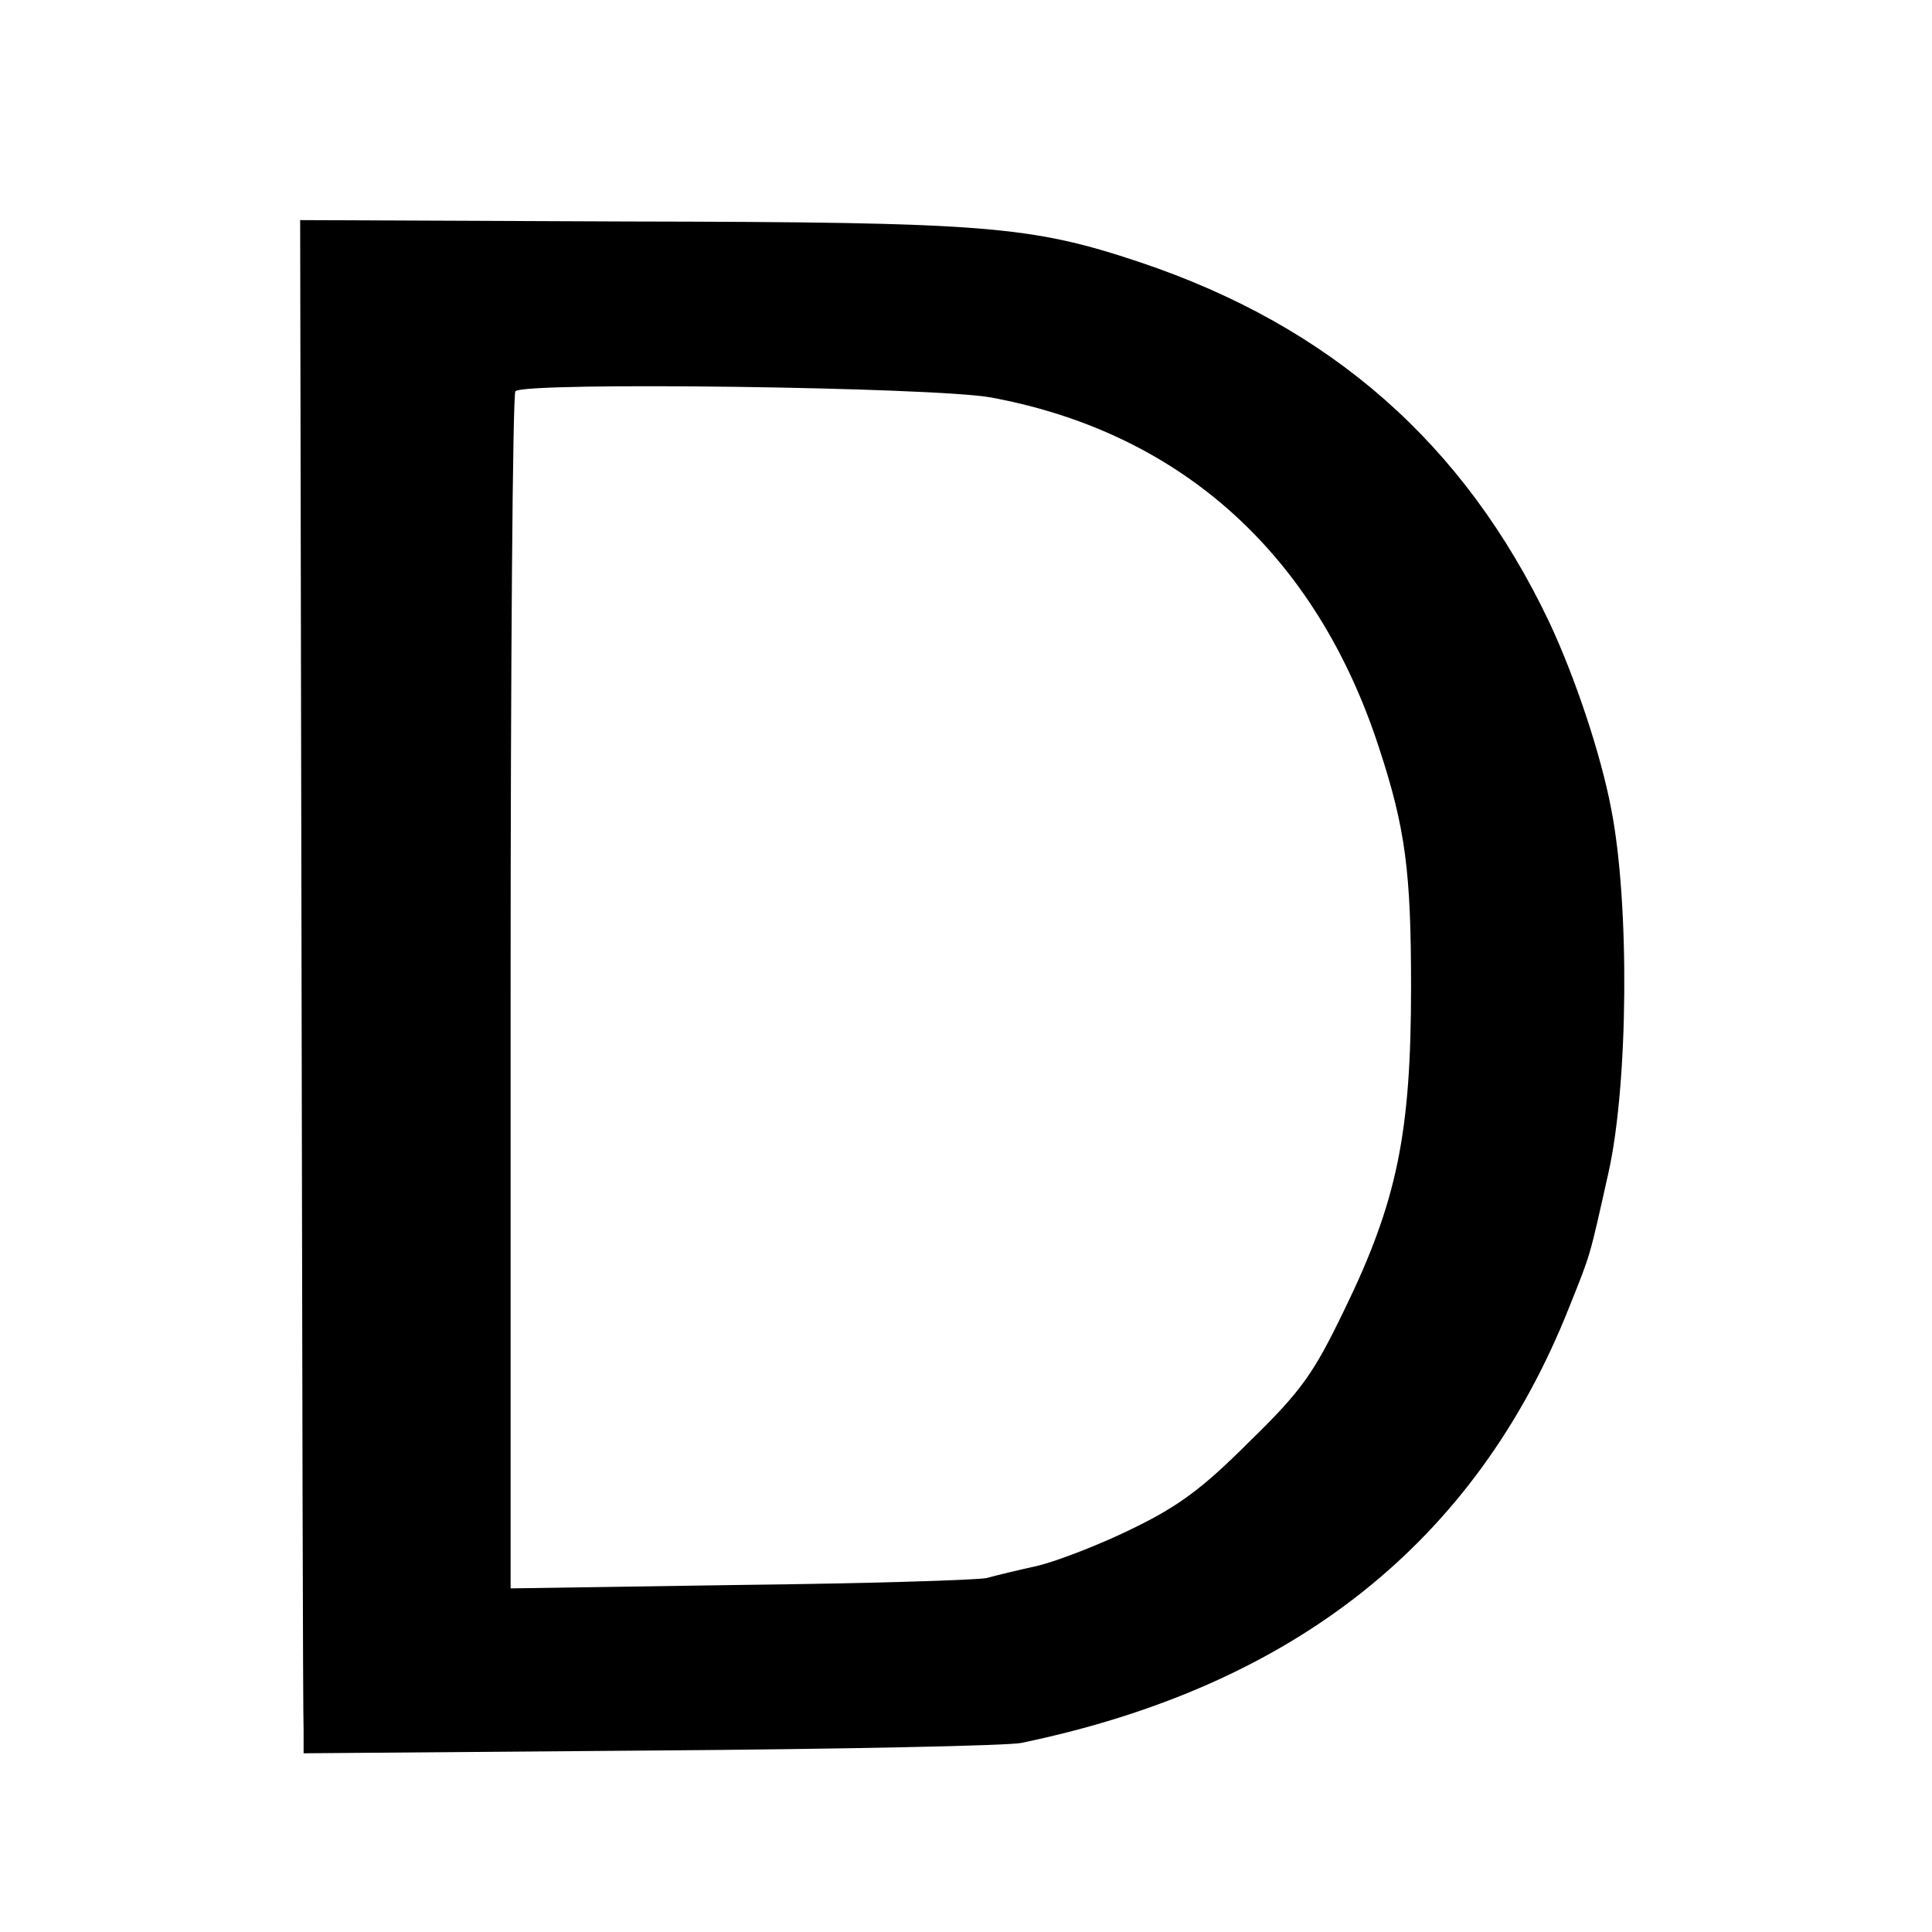 <?xml version="1.0" standalone="no"?>
<!DOCTYPE svg PUBLIC "-//W3C//DTD SVG 20010904//EN"
 "http://www.w3.org/TR/2001/REC-SVG-20010904/DTD/svg10.dtd">
<svg version="1.0" xmlns="http://www.w3.org/2000/svg"
 width="280pt" height="280pt" viewBox="0 0 280 280"
 preserveAspectRatio="xMidYMid meet">
<g transform="translate(0,280) scale(0.1,-0.1)"
fill="#000000" stroke="none">
<path d="M437 1403 c1 -593 2 -1093 3 -1111 l0 -33 503 4 c276 2 518 7 537 11
395 82 659 291 794 631 32 80 29 70 57 195 29 129 31 391 4 528 -15 79 -52
190 -90 271 -123 258 -316 428 -593 521 -159 53 -222 58 -742 59 l-475 2 2
-1078z m999 821 c276 -51 472 -228 563 -509 38 -116 46 -179 46 -345 0 -212
-20 -311 -97 -469 -44 -91 -61 -116 -137 -190 -69 -69 -103 -94 -171 -127 -47
-23 -107 -46 -135 -53 -27 -6 -61 -14 -75 -18 -14 -3 -175 -8 -357 -10 l-333
-5 0 865 c0 475 3 867 7 870 14 14 606 6 689 -9z"/>
</g>
</svg>
